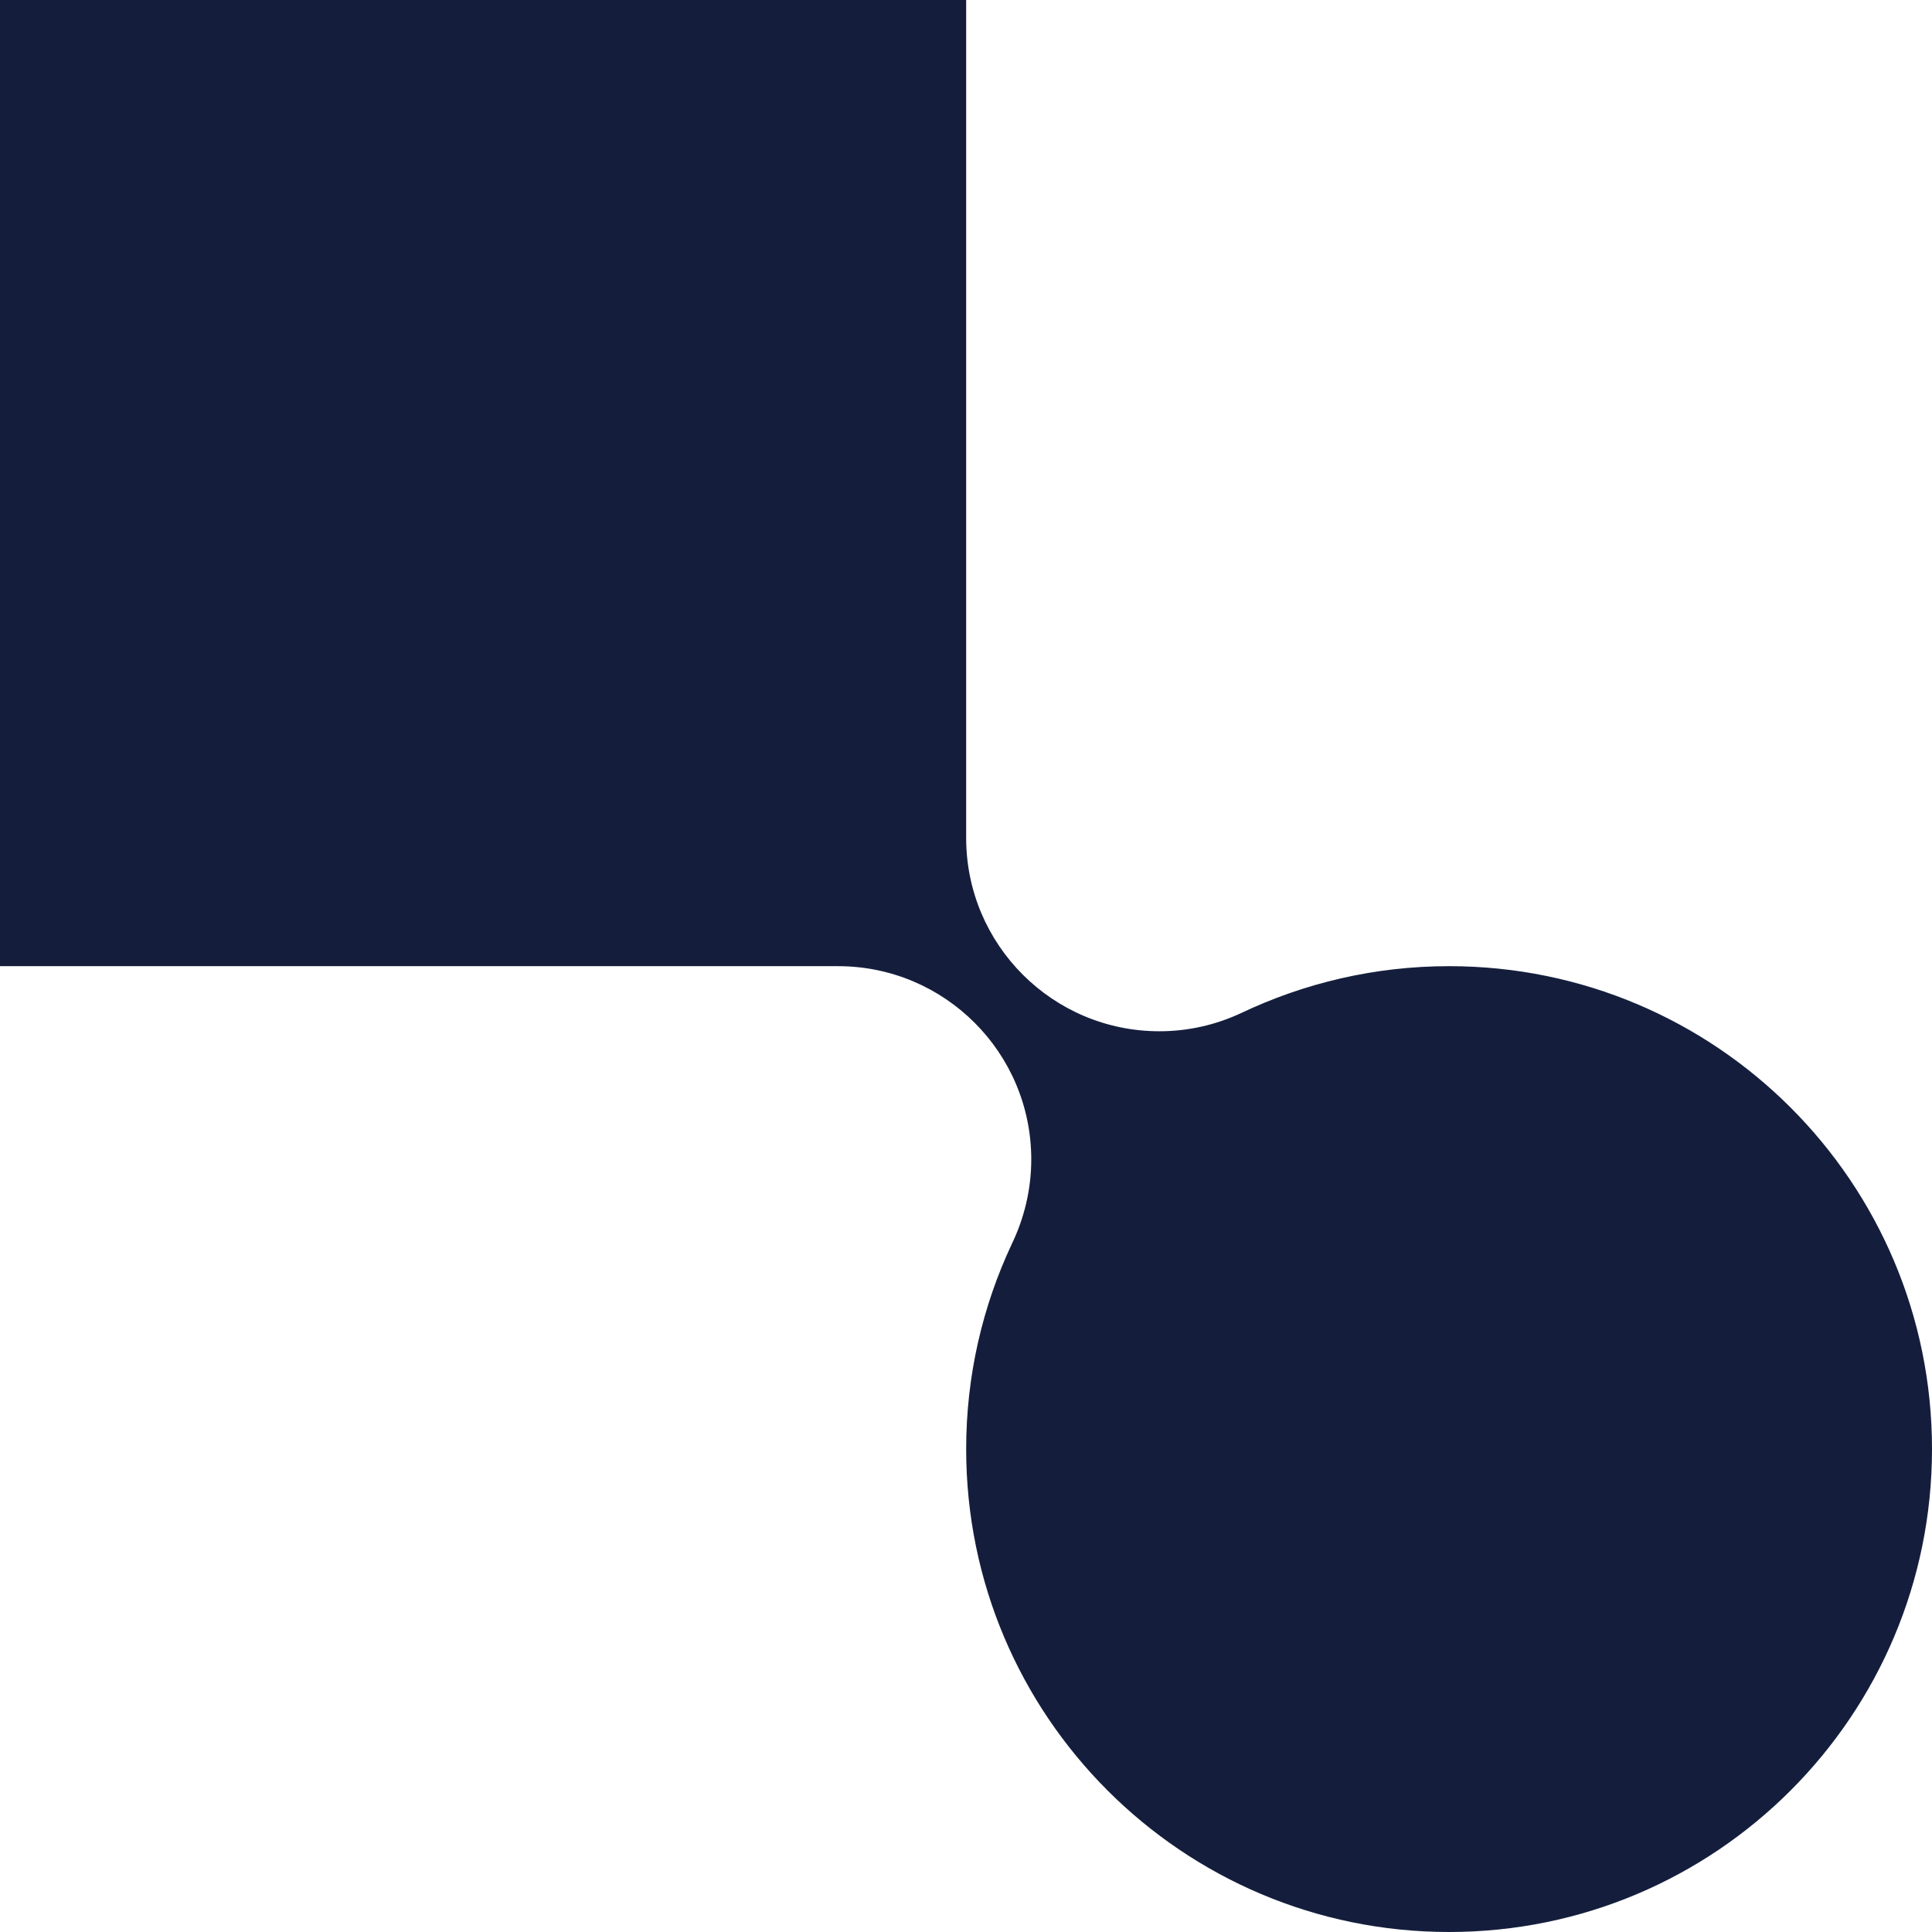 <?xml version="1.0" encoding="UTF-8" standalone="no"?>
<svg
   xmlns:dc="http://purl.org/dc/elements/1.1/"
   xmlns:cc="http://creativecommons.org/ns#"
   xmlns:rdf="http://www.w3.org/1999/02/22-rdf-syntax-ns#"
   xmlns:svg="http://www.w3.org/2000/svg"
   xmlns="http://www.w3.org/2000/svg"
   xmlns:sodipodi="http://sodipodi.sourceforge.net/DTD/sodipodi-0.dtd"
   xmlns:inkscape="http://www.inkscape.org/namespaces/inkscape"
   version="1.1"
   id="Ebene_1"
   x="0px"
   y="0px"
   width="399.738"
   height="399.738"
   viewBox="0 0 399.738 399.738"
   xml:space="preserve"
   sodipodi:docname="bmt.svg"
   inkscape:version="1.0.1 (3bc2e813f5, 2020-09-07)"><defs
   id="defs867" /><sodipodi:namedview
   pagecolor="#ffffff"
   bordercolor="#666666"
   borderopacity="1"
   objecttolerance="10"
   gridtolerance="10"
   guidetolerance="10"
   inkscape:pageopacity="0"
   inkscape:pageshadow="2"
   inkscape:window-width="1920"
   inkscape:window-height="1017"
   id="namedview865"
   showgrid="false"
   inkscape:zoom="0.96313279"
   inkscape:cx="205.06017"
   inkscape:cy="239.17659"
   inkscape:window-x="-8"
   inkscape:window-y="-8"
   inkscape:window-maximized="1"
   inkscape:current-layer="g862"
   inkscape:document-rotation="0"
   fit-margin-top="0"
   fit-margin-left="0"
   fit-margin-right="0"
   fit-margin-bottom="0" />
<style
   type="text/css"
   id="style852">
	.st0{fill:#FFFFFF;}
</style>
<g
   id="g862"
   style="fill:#141e3c;fill-opacity:1"
   transform="translate(-83.581,-83.581)">
	
	<path
   id="path856"
   style="fill:#141e3c;fill-opacity:1;stroke-width:0.705"
   d="M 83.581,83.581 V 283.485 H 256.973 c 22.071,0 39.98,17.91 39.98,39.98 0,6.276 -1.48,12.199 -4.019,17.488 -6.064,12.904 -9.449,27.288 -9.449,42.448 0,55.212 44.775,99.918 99.916,99.918 55.212,0 99.918,-44.776 99.918,-99.918 0,-55.212 -44.706,-99.916 -99.918,-99.916 -15.442,0 -30.038,3.526 -43.083,9.731 -5.147,2.397 -10.859,3.736 -16.853,3.736 -22.071,0 -39.98,-17.91 -39.98,-39.98 V 83.581 Z" />
	
	
</g>
</svg>
